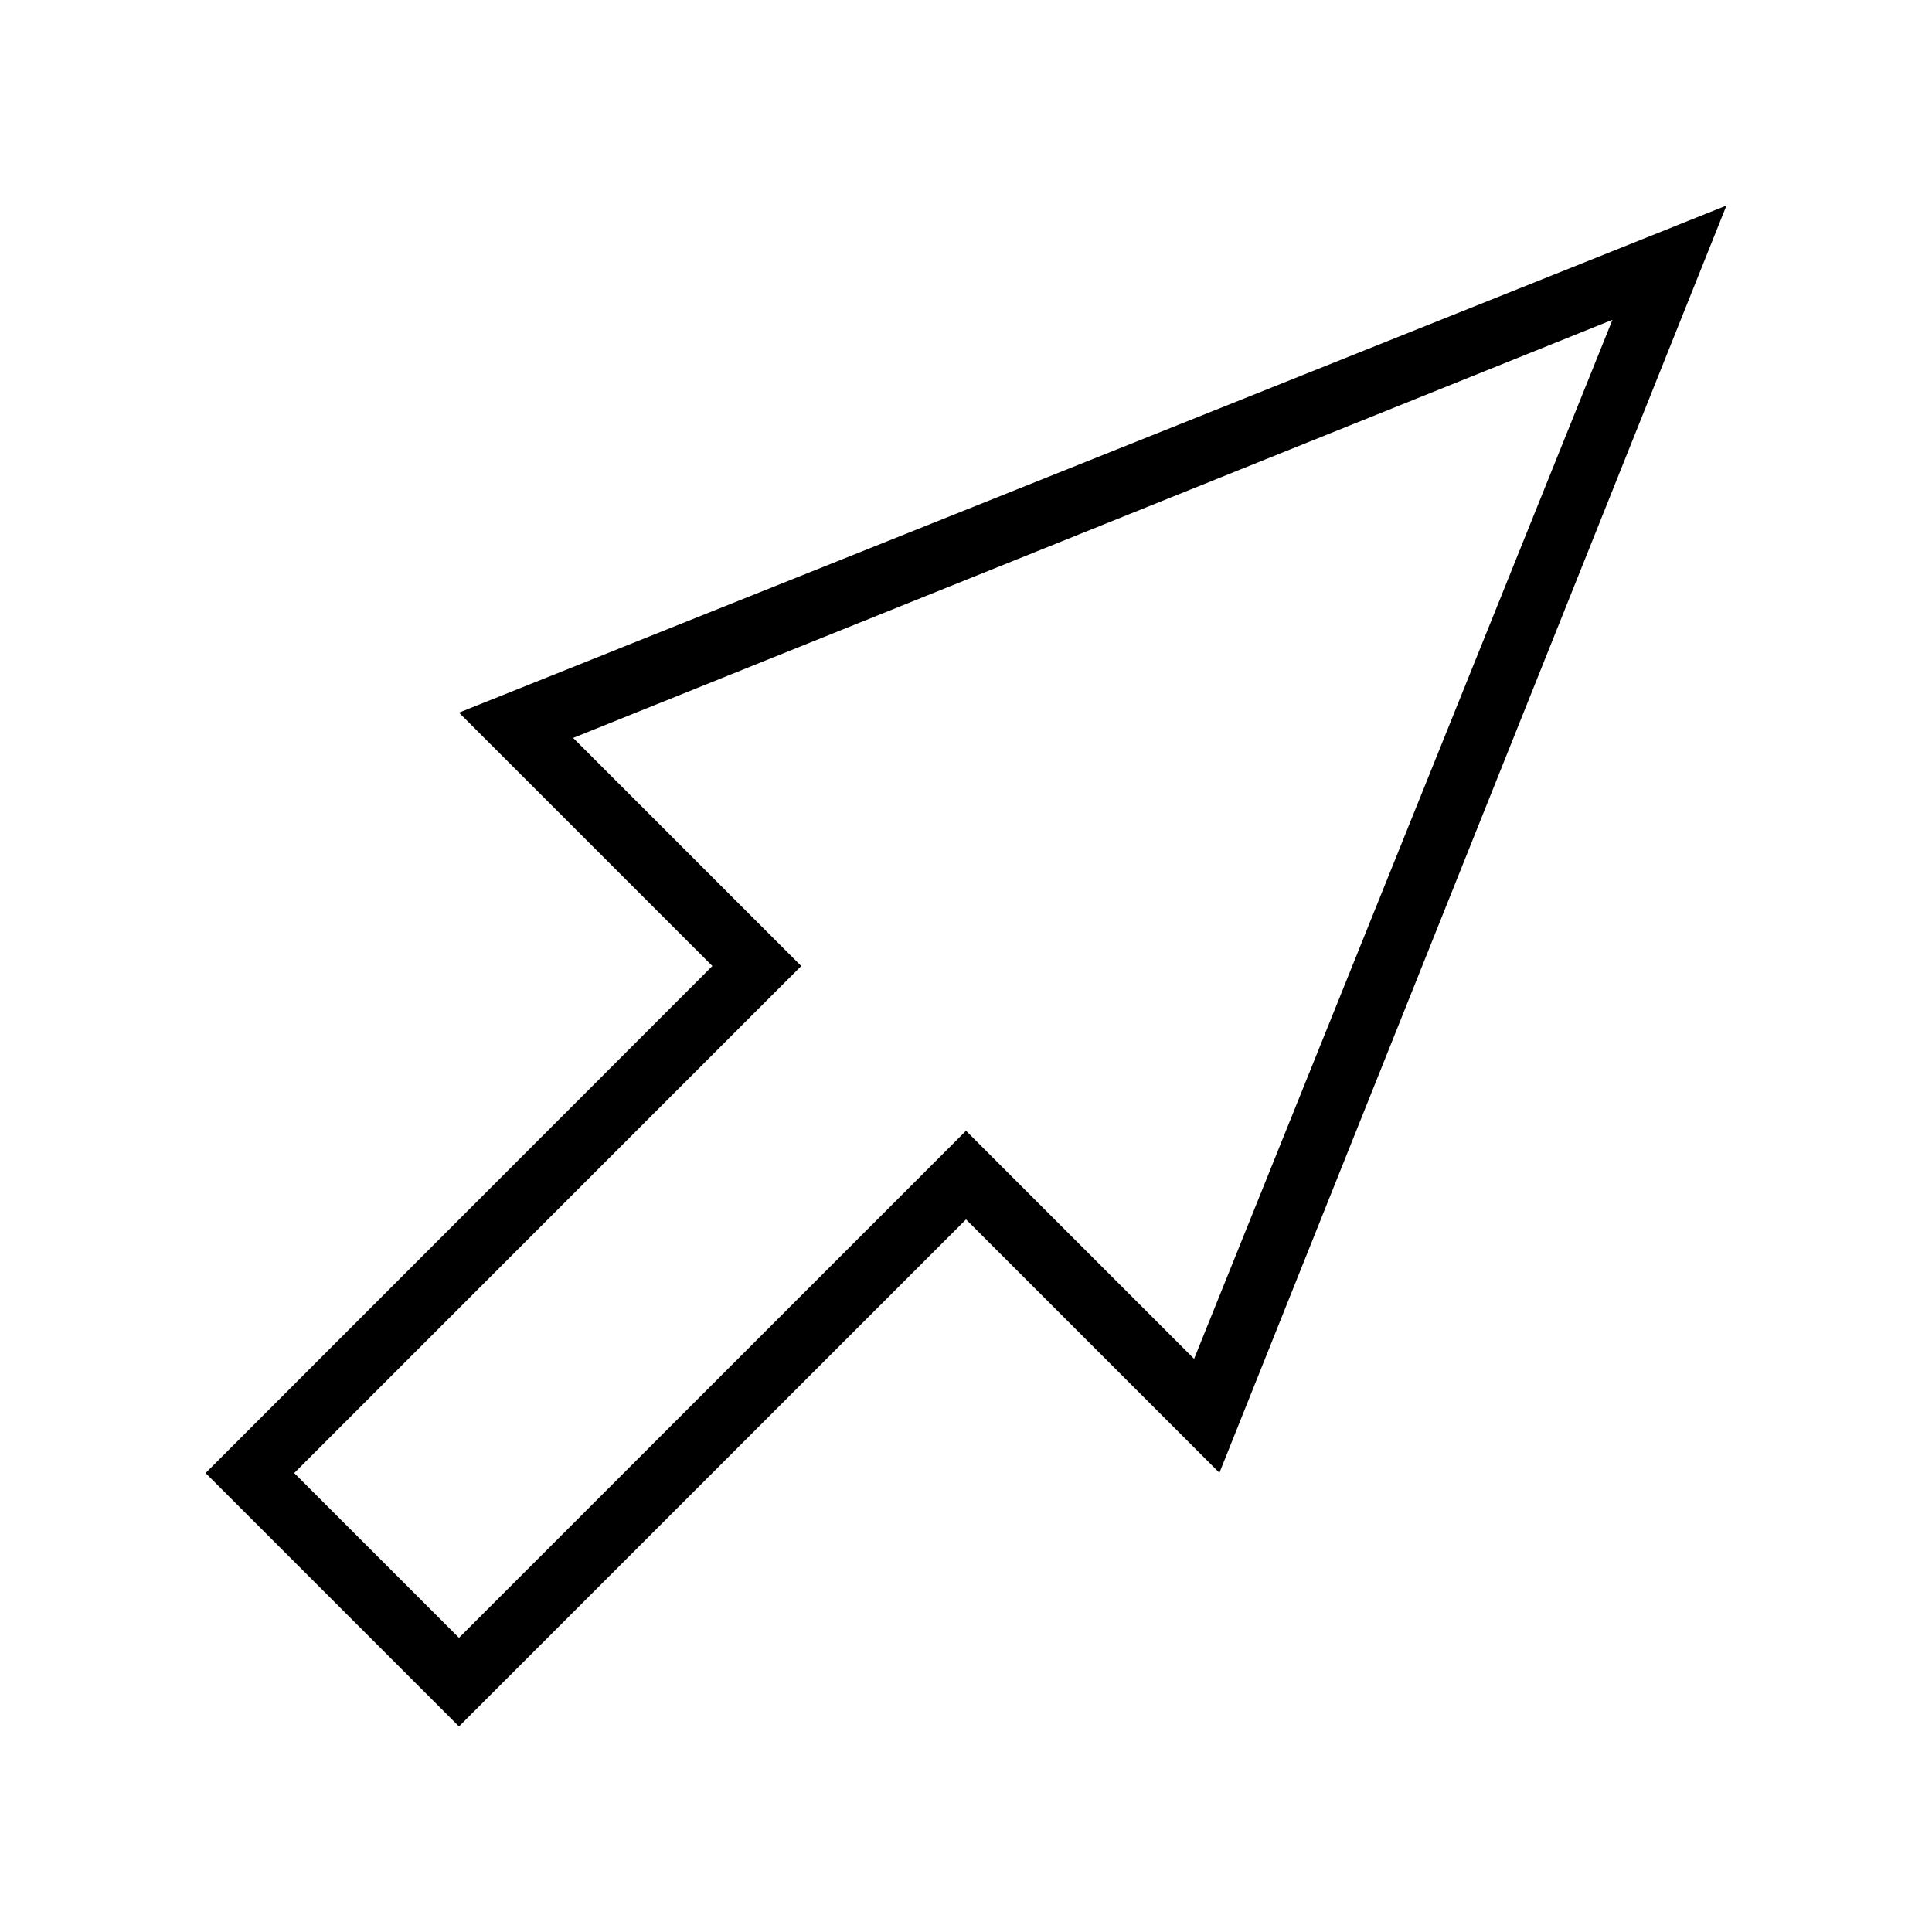 <?xml version="1.0" encoding="UTF-8"?>
<!-- Uploaded to: ICON Repo, www.svgrepo.com, Generator: ICON Repo Mixer Tools -->
<svg fill="#000000" width="800px" height="800px" version="1.1" viewBox="144 144 512 512" xmlns="http://www.w3.org/2000/svg">
 <path d="m265.63 332.85 67.152 67.152-134.3 134.37 67.152 67.152 134.37-134.37 67.152 67.152 134.37-335.83zm194.82 171.26-48.707-48.703-11.742-11.746-11.742 11.75-122.63 122.63-43.664-43.664 122.62-122.63 11.75-11.742-11.75-11.742-48.703-48.707 275.44-110.81z"/>
</svg>